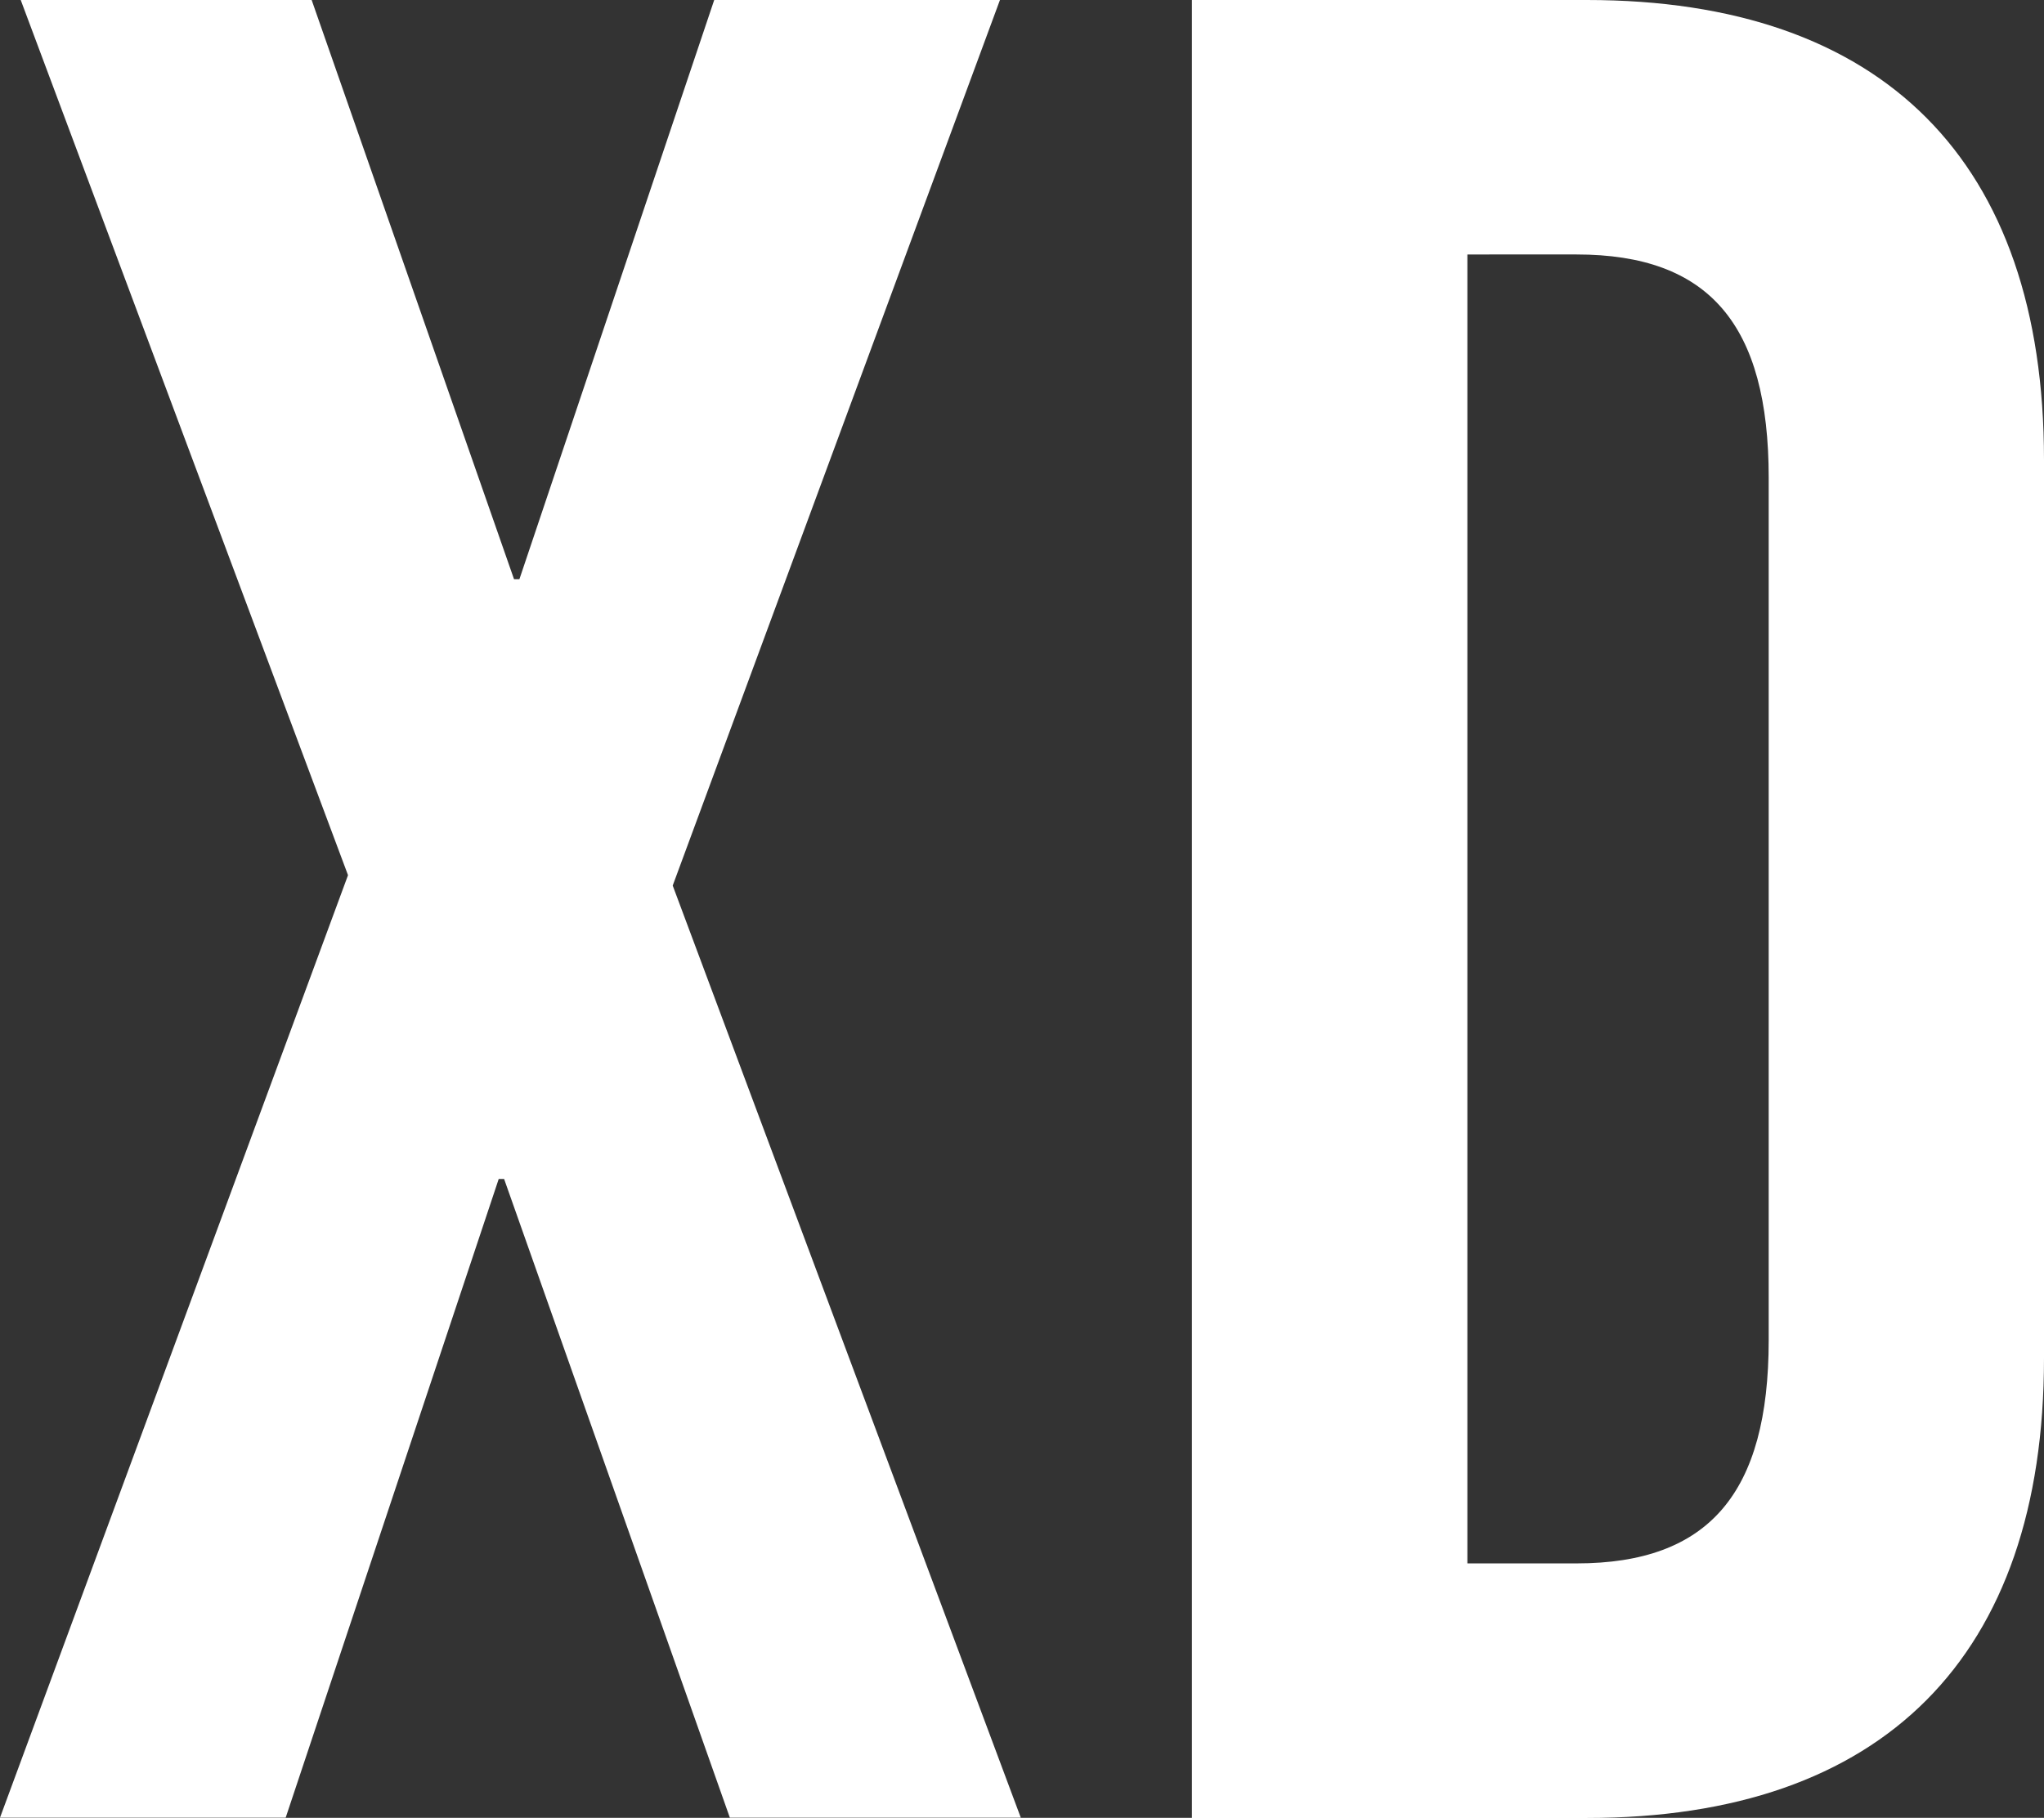<svg xmlns="http://www.w3.org/2000/svg" xmlns:xlink="http://www.w3.org/1999/xlink" width="37.777" height="33.603" viewBox="0 0 37.777 33.603">
  <rect x="0" y="0" width="37.777" height="33.603" fill="#333333" stroke="none"/>
  <defs>
    <clipPath id="clip-path">
      <rect id="Rectángulo_492" data-name="Rectángulo 492" width="37.777" height="33.603" transform="translate(0 0)" fill="#fff"/>
    </clipPath>
  </defs>
  <g id="Grupo_106" data-name="Grupo 106" transform="translate(0 0)">
    <path id="Trazado_148" data-name="Trazado 148" d="M13.2,0,9.6,10.706h-.1L5.76,0H.383L6.432,16.178,0,33.6H5.28L9.217,21.794h.1L13.489,33.6h5.377L12.433,16.37,18.481,0Z" fill="#fff"/>
    <g id="Grupo_105" data-name="Grupo 105">
      <g id="Grupo_104" data-name="Grupo 104" clip-path="url(#clip-path)">
        <path id="Trazado_149" data-name="Trazado 149" d="M29.329,0c5.472,0,8.448,2.976,8.448,8.5V25.106c0,5.521-2.976,8.5-8.448,8.5h-7.3V0ZM27.12,28.9h2.017c2.448,0,3.552-1.3,3.552-4.128V8.833c0-2.833-1.1-4.129-3.552-4.129H27.12Z" fill="#fff"/>
      </g>
    </g>
  </g>
</svg>
